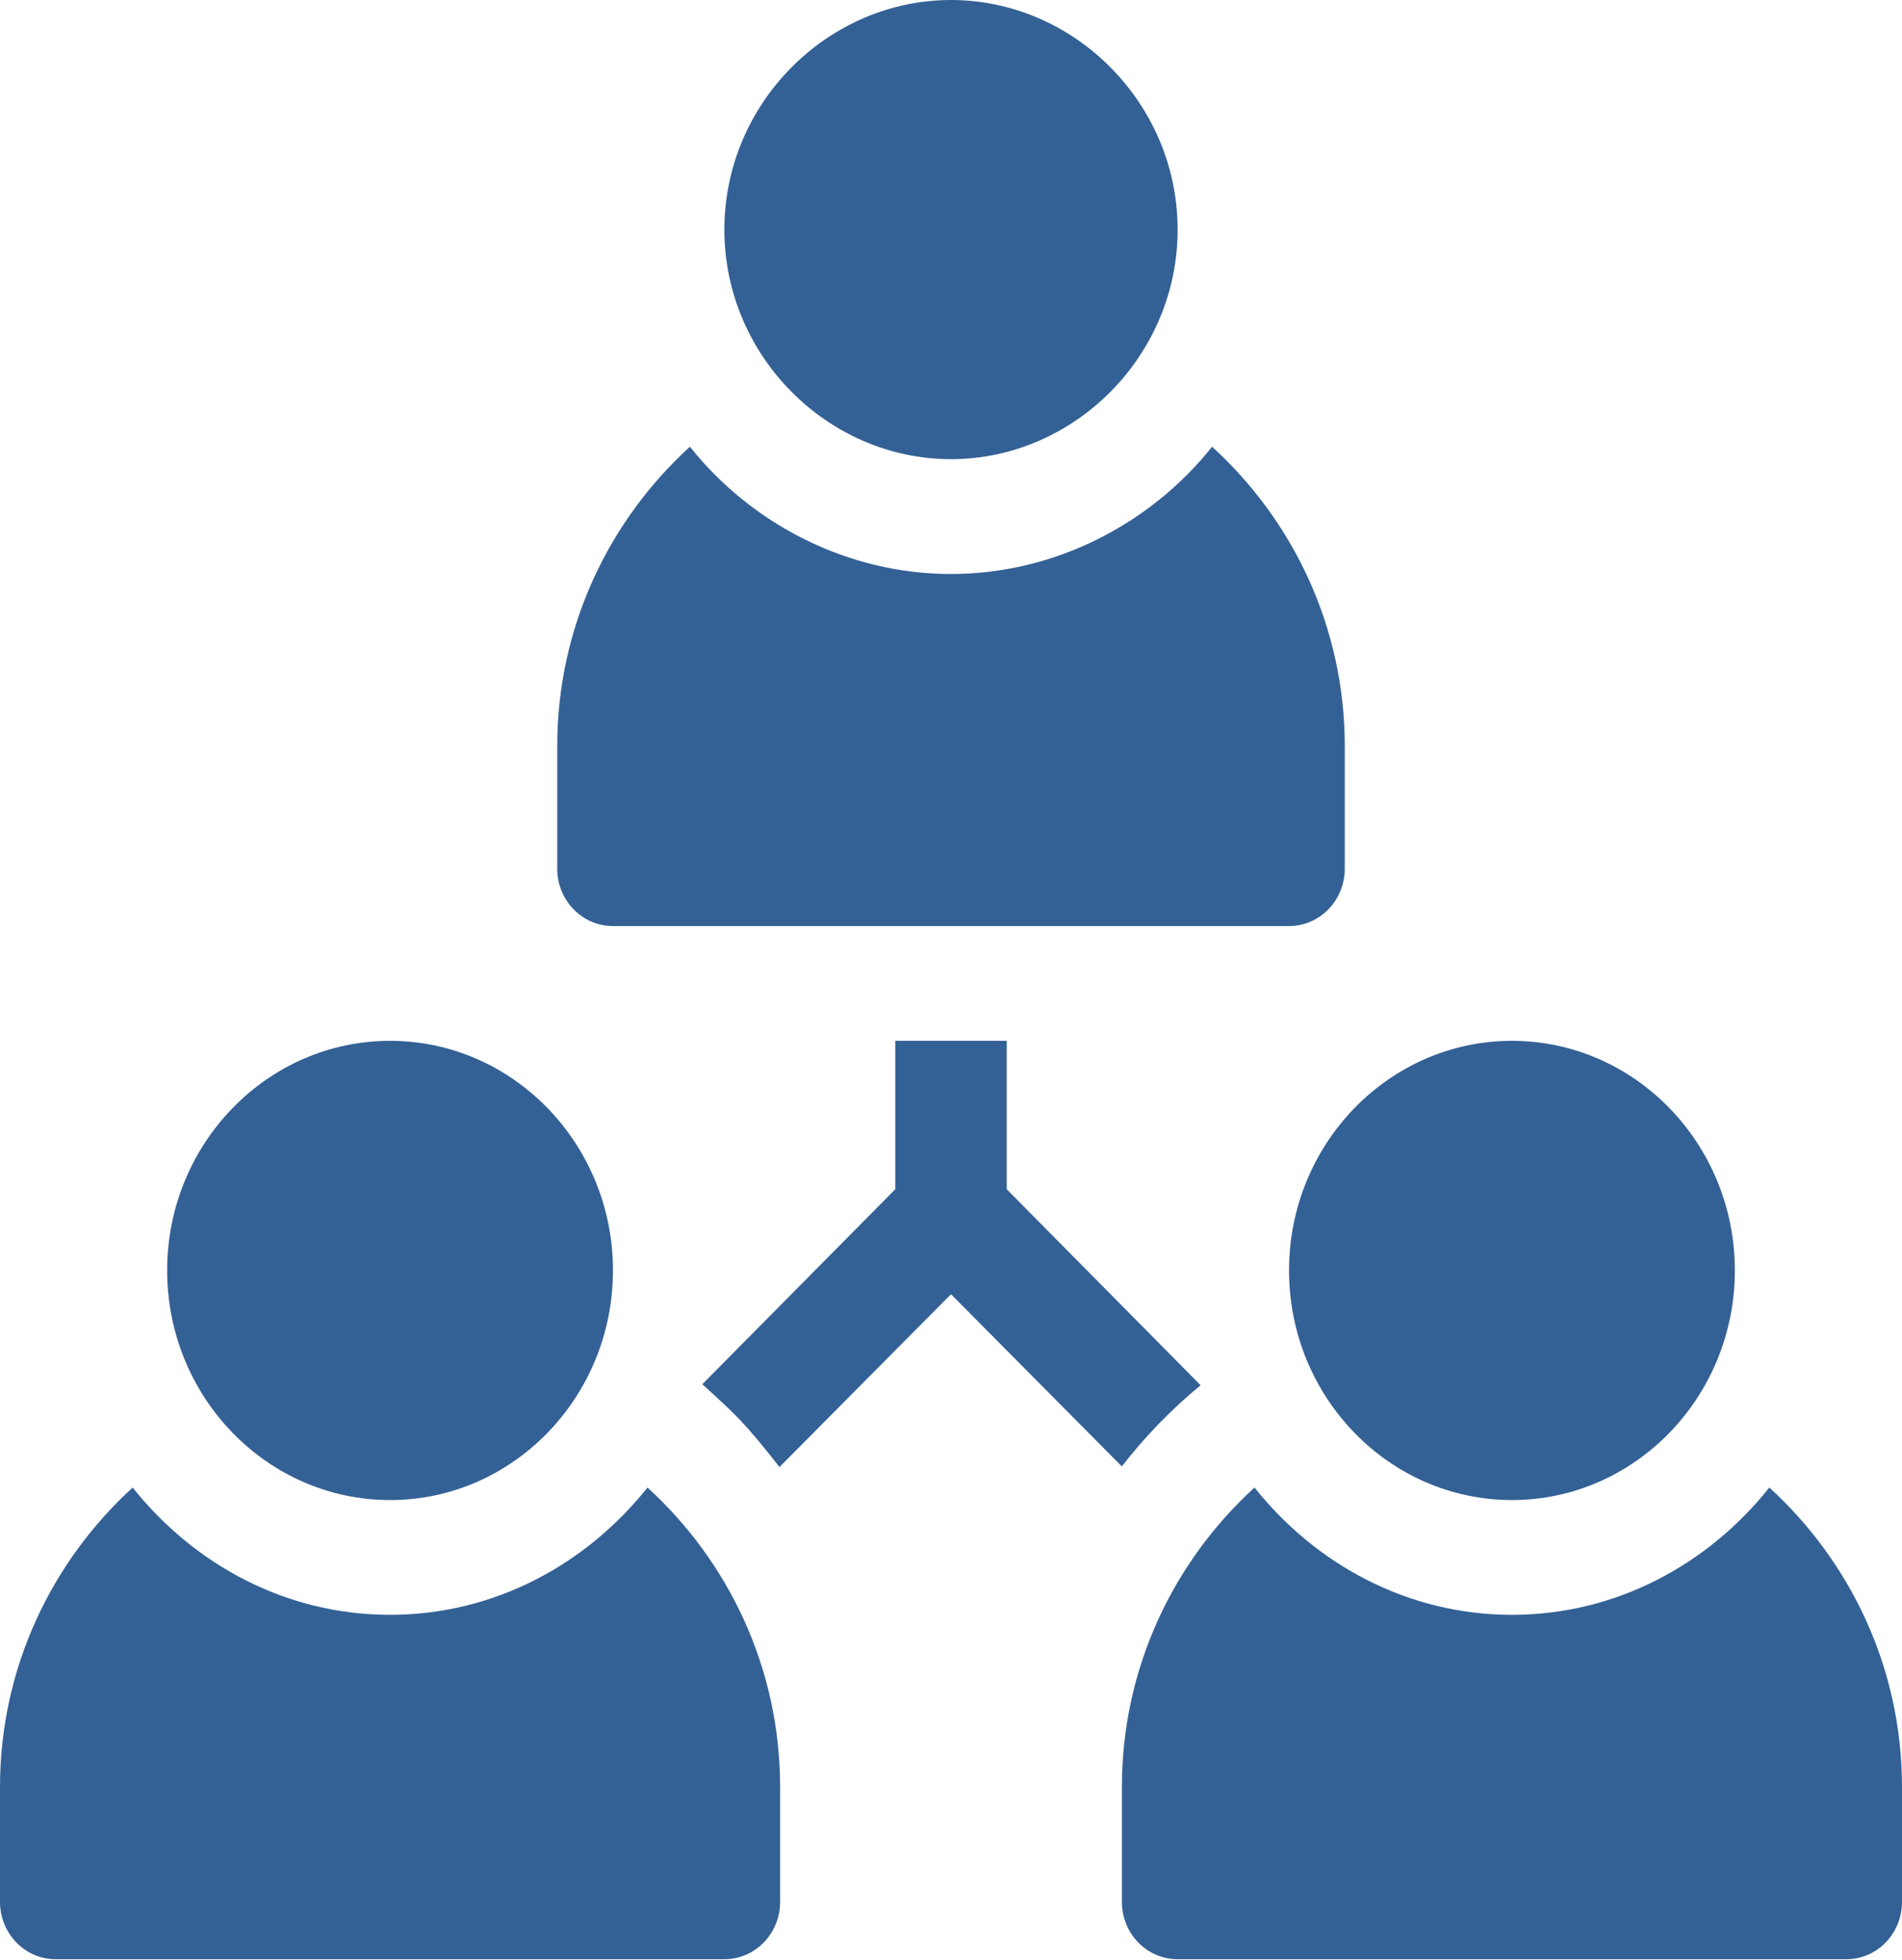 <svg xmlns="http://www.w3.org/2000/svg" xmlns:xlink="http://www.w3.org/1999/xlink" width="33" height="34" xml:space="preserve"><defs><clipPath id="clip0"><rect x="619" y="408" width="33" height="34"></rect></clipPath></defs><g clip-path="url(#clip0)" transform="translate(-619 -408)"><path d="M16.5 0C14.367 0 12.568 1.734 12.568 3.867 12.568 6 14.367 7.734 16.5 7.734 18.633 7.734 20.432 6 20.432 3.867 20.432 1.734 18.633 0 16.5 0Z" fill="#346195" transform="matrix(1 0 0 1.03 619 408)"></path><path d="M6.768 17.531C4.635 17.531 2.9 19.266 2.9 21.398 2.9 23.531 4.635 25.266 6.768 25.266 8.9 25.266 10.635 23.531 10.635 21.398 10.635 19.266 8.9 17.531 6.768 17.531Z" fill="#346195" transform="matrix(1 0 0 1.03 619 408)"></path><path d="M26.232 17.531C24.1 17.531 22.365 19.266 22.365 21.398 22.365 23.531 24.1 25.266 26.232 25.266 28.365 25.266 30.1 23.531 30.1 21.398 30.1 19.266 28.365 17.531 26.232 17.531Z" fill="#346195" transform="matrix(1 0 0 1.03 619 408)"></path><path d="M11.234 25.055C10.169 26.353 8.573 27.199 6.768 27.199 4.962 27.199 3.366 26.353 2.302 25.055 0.902 26.296 0 28.087 0 30.1L0 32.033C0 32.568 0.432 33 0.967 33L12.568 33C13.103 33 13.535 32.568 13.535 32.033L13.535 30.1C13.535 28.087 12.634 26.296 11.234 25.055Z" fill="#346195" transform="matrix(1 0 0 1.03 619 408)"></path><path d="M21.03 7.524C19.966 8.821 18.306 9.668 16.5 9.668 14.694 9.668 13.034 8.821 11.97 7.524 10.569 8.765 9.668 10.555 9.668 12.568L9.668 14.631C9.668 15.165 10.1 15.598 10.635 15.598L22.365 15.598C22.9 15.598 23.332 15.165 23.332 14.631L23.332 12.568C23.332 10.555 22.43 8.765 21.03 7.524Z" fill="#346195" transform="matrix(1 0 0 1.03 619 408)"></path><path d="M30.698 25.055C29.634 26.353 28.038 27.199 26.232 27.199 24.427 27.199 22.831 26.353 21.766 25.055 20.366 26.296 19.465 28.087 19.465 30.1L19.465 32.033C19.465 32.568 19.897 33 20.432 33L32.033 33C32.568 33 33 32.568 33 32.033L33 30.1C33 28.087 32.099 26.296 30.698 25.055Z" fill="#346195" transform="matrix(1 0 0 1.03 619 408)"></path><path d="M17.467 20.031 17.467 17.531 15.533 17.531 15.533 20.031 12.185 23.315C12.736 23.803 12.902 23.936 13.524 24.71L16.5 21.799 19.464 24.699C19.869 24.192 20.325 23.737 20.831 23.332L17.467 20.031Z" fill="#346195" transform="matrix(1 0 0 1.03 619 408)"></path></g></svg>